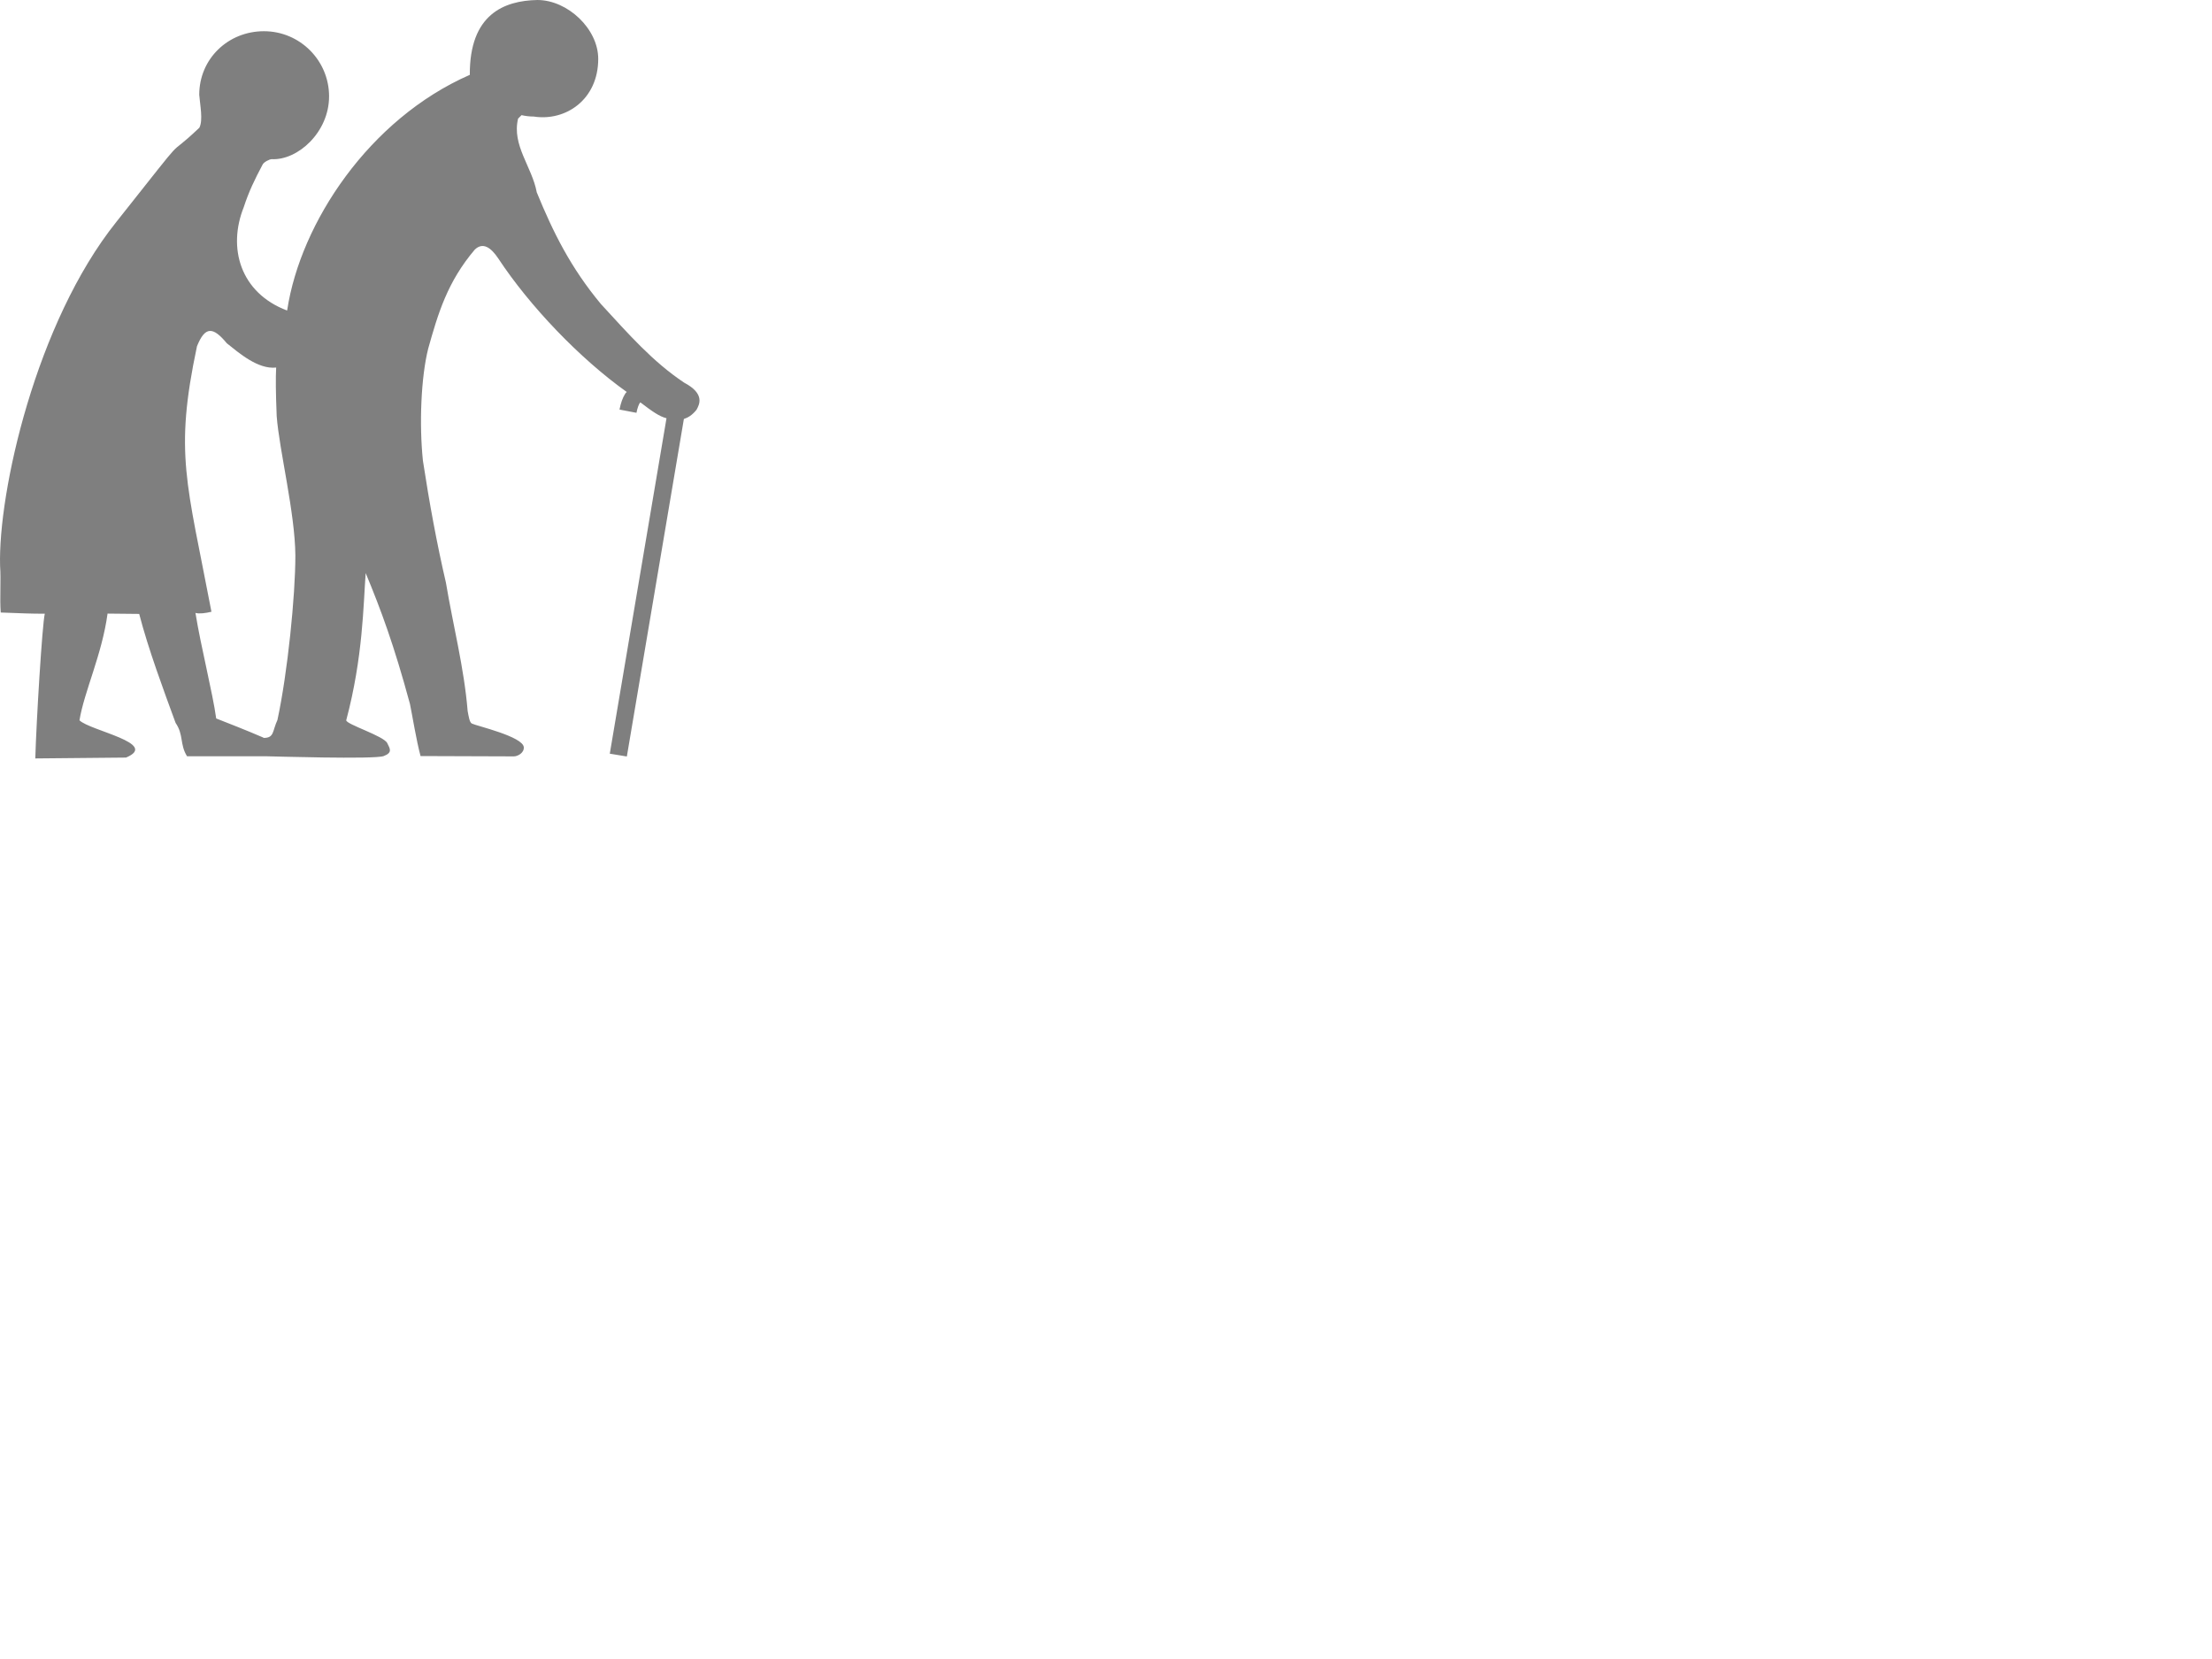 <?xml version="1.0"?><svg width="640" height="480" xmlns="http://www.w3.org/2000/svg">
 <title>Senior Citizen (Blue)</title>
 <g>
  <path d="m155.492,0c-9.65,0.18 -19.666,4.128 -19.562,21.656c-29.138,12.759 -48.948,42.808 -52.812,67.938c-0.026,0.109 -0.037,0.143 -0.062,0.25c-13.568,-5.141 -17.244,-18.119 -12.531,-29.906c1.5,-4.6 3.161,-7.992 5.459,-12.327c0.308,-0.695 2.004,-1.559 2.631,-1.559c7.532,0.382 16.598,-7.781 16.598,-18.176c0,-10.395 -8.449,-18.844 -18.844,-18.844c-10.395,0 -18.723,7.999 -18.723,18.394c0.221,2.907 1.162,7.343 0.033,9.53c-11.256,10.661 -0.919,-1.86 -24.029,27.264c-23.29,29.124 -34.225,78.282 -33.625,99.531c0.299,3.982 -0.132,9.514 0.188,13.469c6.241,0.22 8.728,0.363 12.75,0.344c-0.747,2.952 -2.475,31.677 -2.75,41.875l26.25,-0.25c9.772,-4.104 -10.432,-7.772 -13.469,-10.781c1.362,-8.332 6.521,-19.002 8.125,-30.875l9.156,0.094c2.65,10.24 7.053,22.027 10.531,31.531c2.38,3.465 1.154,6.175 3.312,9.656l22.906,0l0.094,0c1.008,0.002 31.269,0.946 33.906,-0.062c2.644,-1.012 1.79,-2.165 1.031,-3.719c-0.913,-2.087 -12.041,-5.495 -11.875,-6.656c4.862,-18.25 4.938,-33.42 5.625,-42.562c4.406,10.6 8.174,20.736 12.812,37.875c0.676,3.247 1.847,10.583 3.062,15.062l27,0.094c1.057,0.003 2.97,-0.971 2.875,-2.625c-0.175,-3.12 -13.706,-6.191 -15.031,-6.875c-0.691,-0.325 -0.95,-2.225 -1.219,-3.625c-1.004,-12.427 -4.238,-24.859 -6.281,-37.125c-2.686,-11.56 -4.792,-23.116 -6.656,-35.281c-1.109,-10.627 -0.552,-24.221 1.531,-32.469c2.847,-10.154 5.544,-19.282 13.469,-28.625c2.372,-2.279 4.71,-0.556 6.781,2.531c9.084,13.8 23.596,28.986 37.188,38.656c-0.123,0.163 -0.295,0.263 -0.406,0.438c-0.803,1.257 -1.328,2.787 -1.688,4.656l4.906,0.938c0.277,-1.439 0.65,-2.358 1,-2.906c0.045,-0.071 0.113,-0.033 0.156,-0.094c3.47,2.651 5.465,4.038 7.5,4.562c0.01,0.002 0.022,0.029 0.031,0.031l-16.406,97.031l4.938,0.812l16.5,-97.656c1.171,-0.374 2.379,-1.068 3.656,-2.656c0.814,-1.49 2.553,-4.615 -3.562,-7.844c-9.135,-6.092 -16.005,-13.965 -24.094,-22.75c-8.787,-10.566 -13.836,-20.774 -18.562,-32.312c-1.377,-7.431 -7.273,-13.632 -5.406,-21.344c0.313,-0.302 0.67,-0.687 1,-1c1.135,0.26 2.318,0.406 3.531,0.406c9.249,1.44 18.656,-4.919 18.656,-16.688c0,-8.71 -8.884,-17.031 -17.594,-17.031zm-94.781,95.75c1.37,-0.078 2.945,1.184 4.906,3.562c3.524,2.8 9.015,7.612 14.281,7.031c-0.146,3.106 -0.13,6.869 0.156,14.031c0.737,9.871 5.292,27.861 5.406,40.312c0.008,11.646 -2.256,34.052 -5.188,47.625c-1.491,3.184 -0.883,5.211 -3.969,5.188c-0.056,-0.037 -0.137,-0.087 -0.188,-0.125c-4.465,-1.94 -10.413,-4.272 -13.562,-5.5c-1.013,-7.416 -4.443,-20.802 -6,-30.531c1.171,0.298 2.859,0.08 4.625,-0.344c-7.142,-37.522 -10.796,-45.664 -4.188,-76.812c1.185,-2.942 2.349,-4.36 3.719,-4.438z" id="path1012" stroke-width="5" fill-rule="evenodd" fill="#7f7f7f"/>
  <title>Layer 1</title>
 </g>
</svg>